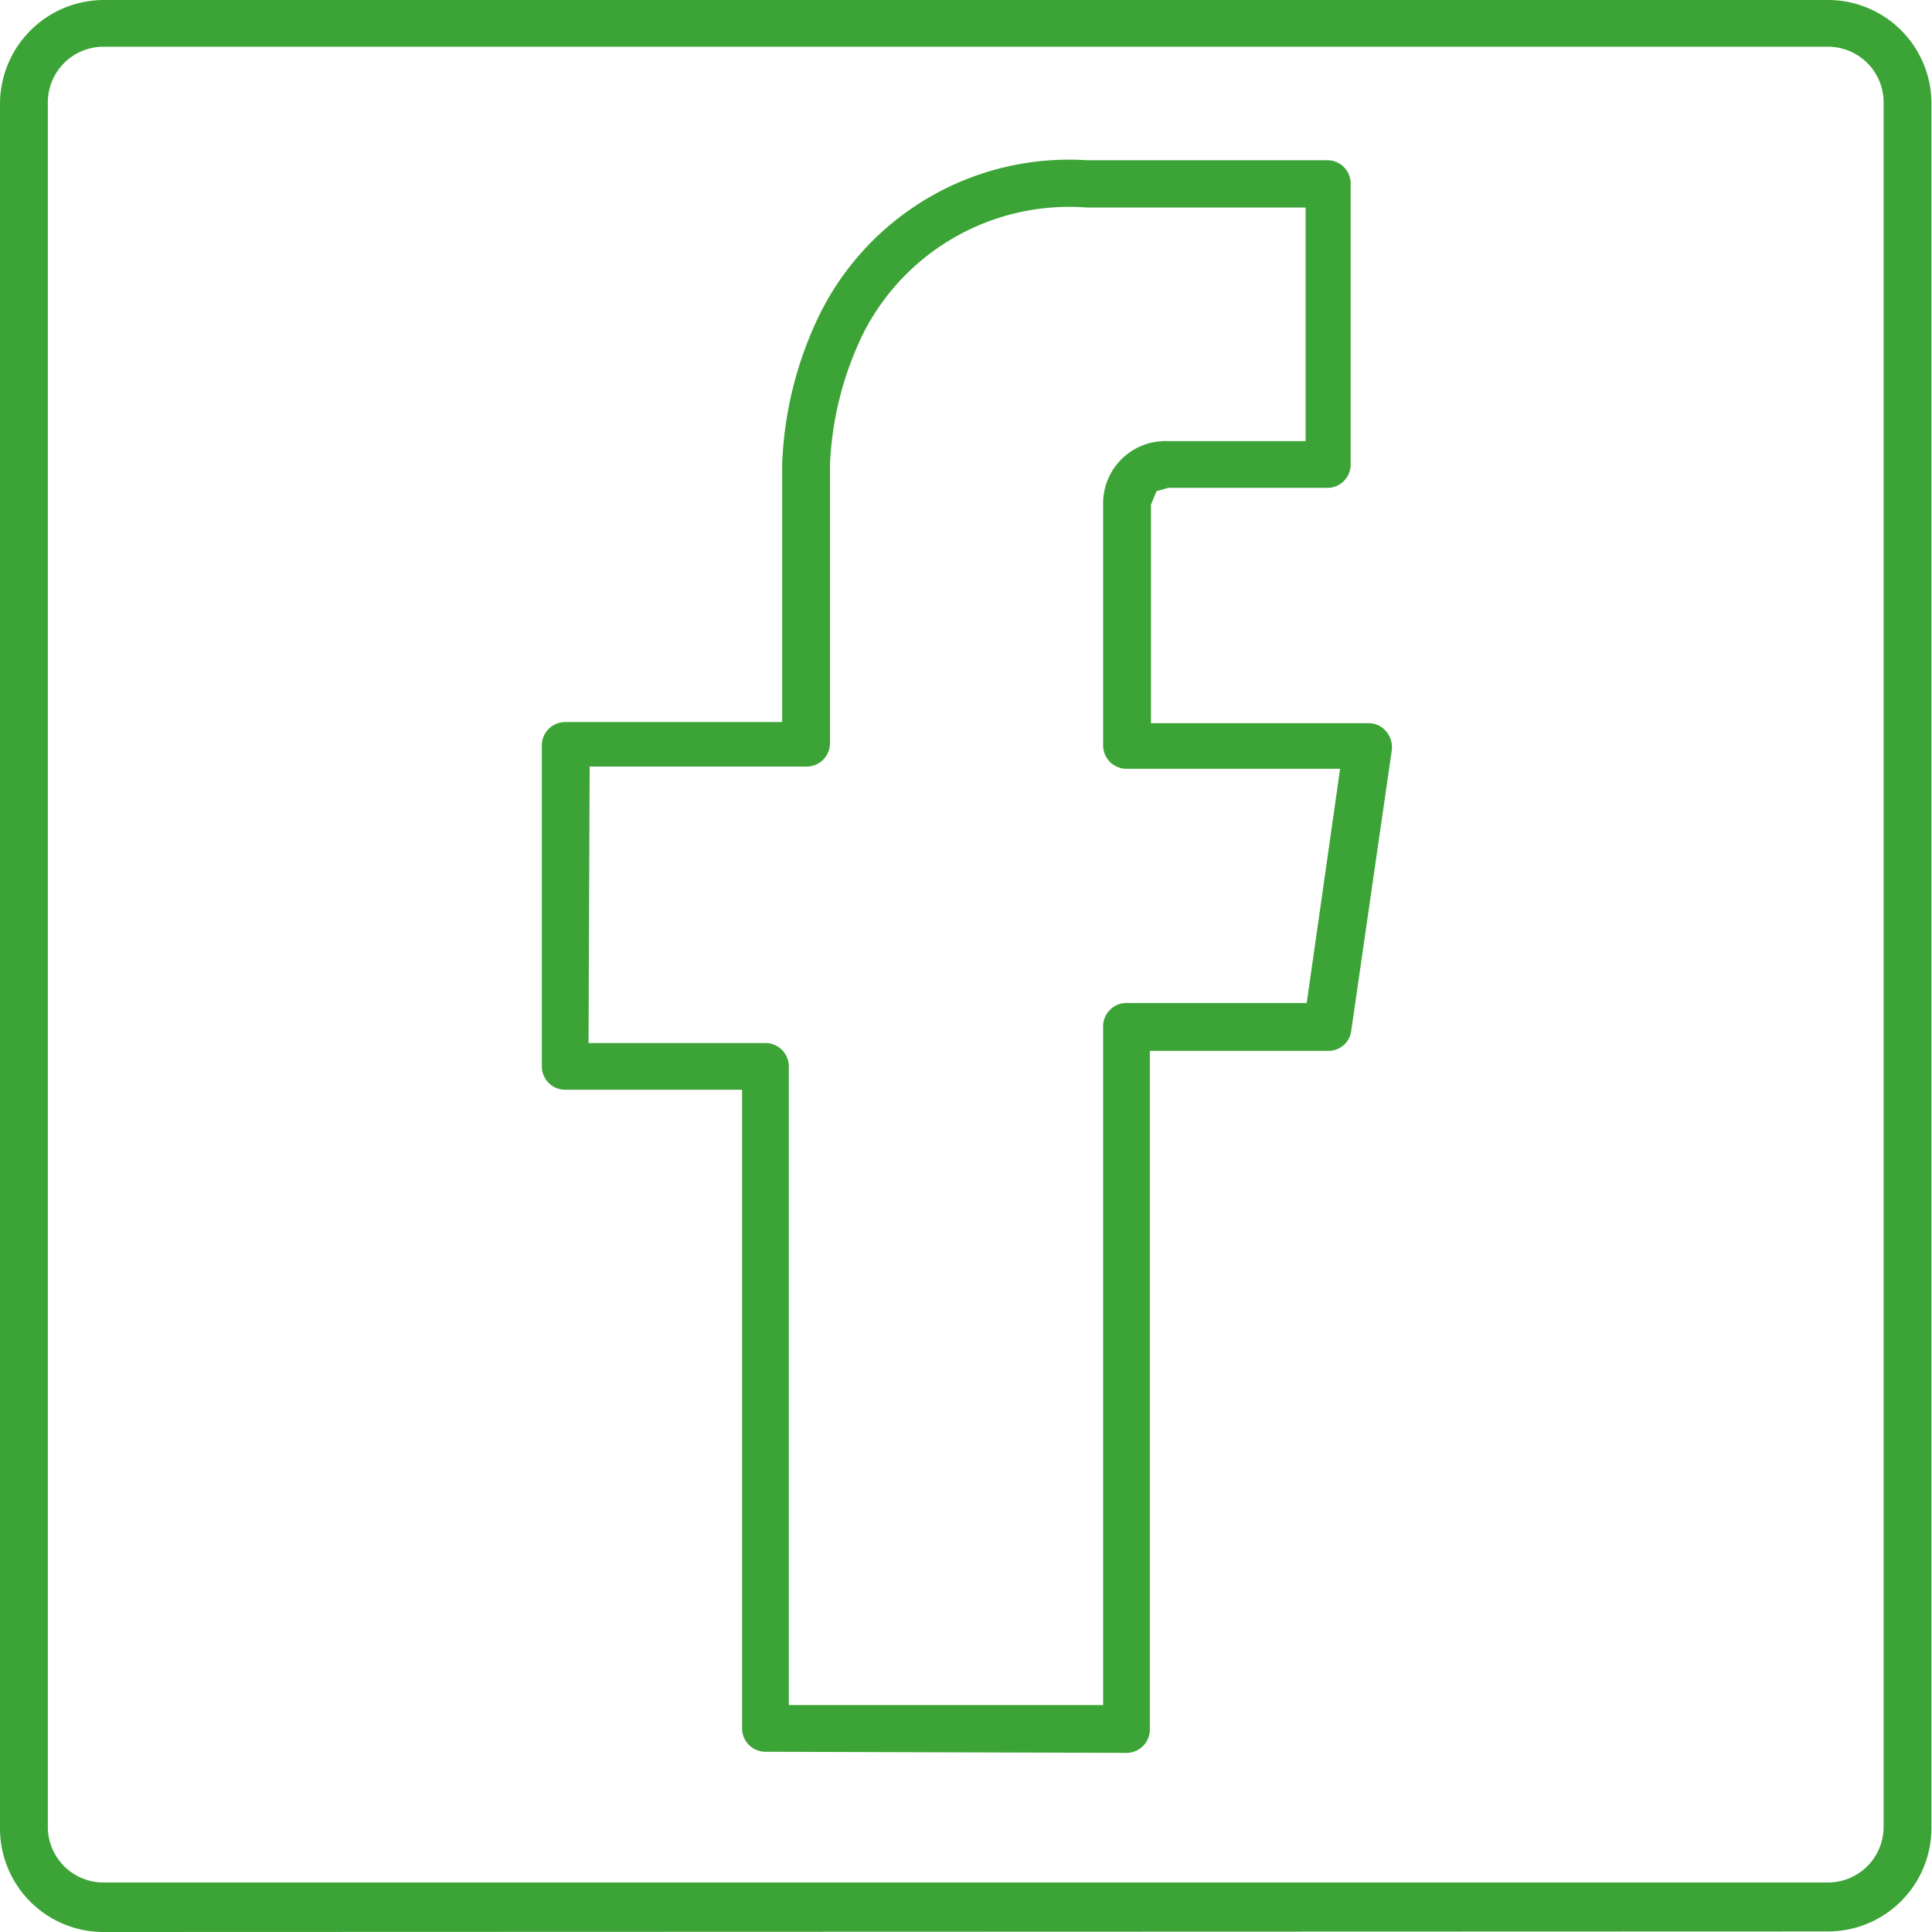 <svg xmlns="http://www.w3.org/2000/svg" viewBox="0 0 34.73 34.73"><defs><style>.cls-1{fill:#3ca436;}</style></defs><title>face</title><g id="Layer_2" data-name="Layer 2"><g id="Layer_1-2" data-name="Layer 1"><path class="cls-1" d="M1.86,34.73A1.86,1.86,0,0,1,0,32.87v-31A1.87,1.87,0,0,1,1.86,0h31a1.86,1.86,0,0,1,1.86,1.86v31a1.86,1.86,0,0,1-1.86,1.86ZM1.86.84a1,1,0,0,0-1,1v31a1,1,0,0,0,1,1h31a1,1,0,0,0,1-1v-31a1,1,0,0,0-1-1Z"/><path class="cls-1" d="M13.76,31.49a.42.42,0,0,1-.42-.42V19.59H10.16a.42.42,0,0,1-.42-.42V13.4a.42.42,0,0,1,.42-.42h3.9V8.35a6.71,6.71,0,0,1,.68-2.71,5,5,0,0,1,4.79-2.76h4.33a.42.42,0,0,1,.42.42V8.35a.42.42,0,0,1-.42.42H21l-.21.06-.1.24V13h3.91a.41.41,0,0,1,.32.15.44.44,0,0,1,.1.33l-.73,5.05a.41.41,0,0,1-.41.36H20.67v12.2a.42.42,0,0,1-.42.42ZM10.58,18.75h3.18a.42.42,0,0,1,.42.42V30.65h5.65V18.45a.42.42,0,0,1,.42-.42h3.24l.6-4.21H20.25a.42.42,0,0,1-.42-.42V9.07A1.12,1.12,0,0,1,21,7.93h2.47V3.73H19.53a4.15,4.15,0,0,0-4,2.24,5.93,5.93,0,0,0-.61,2.39v5a.42.42,0,0,1-.42.42h-3.9Z"/></g></g></svg>